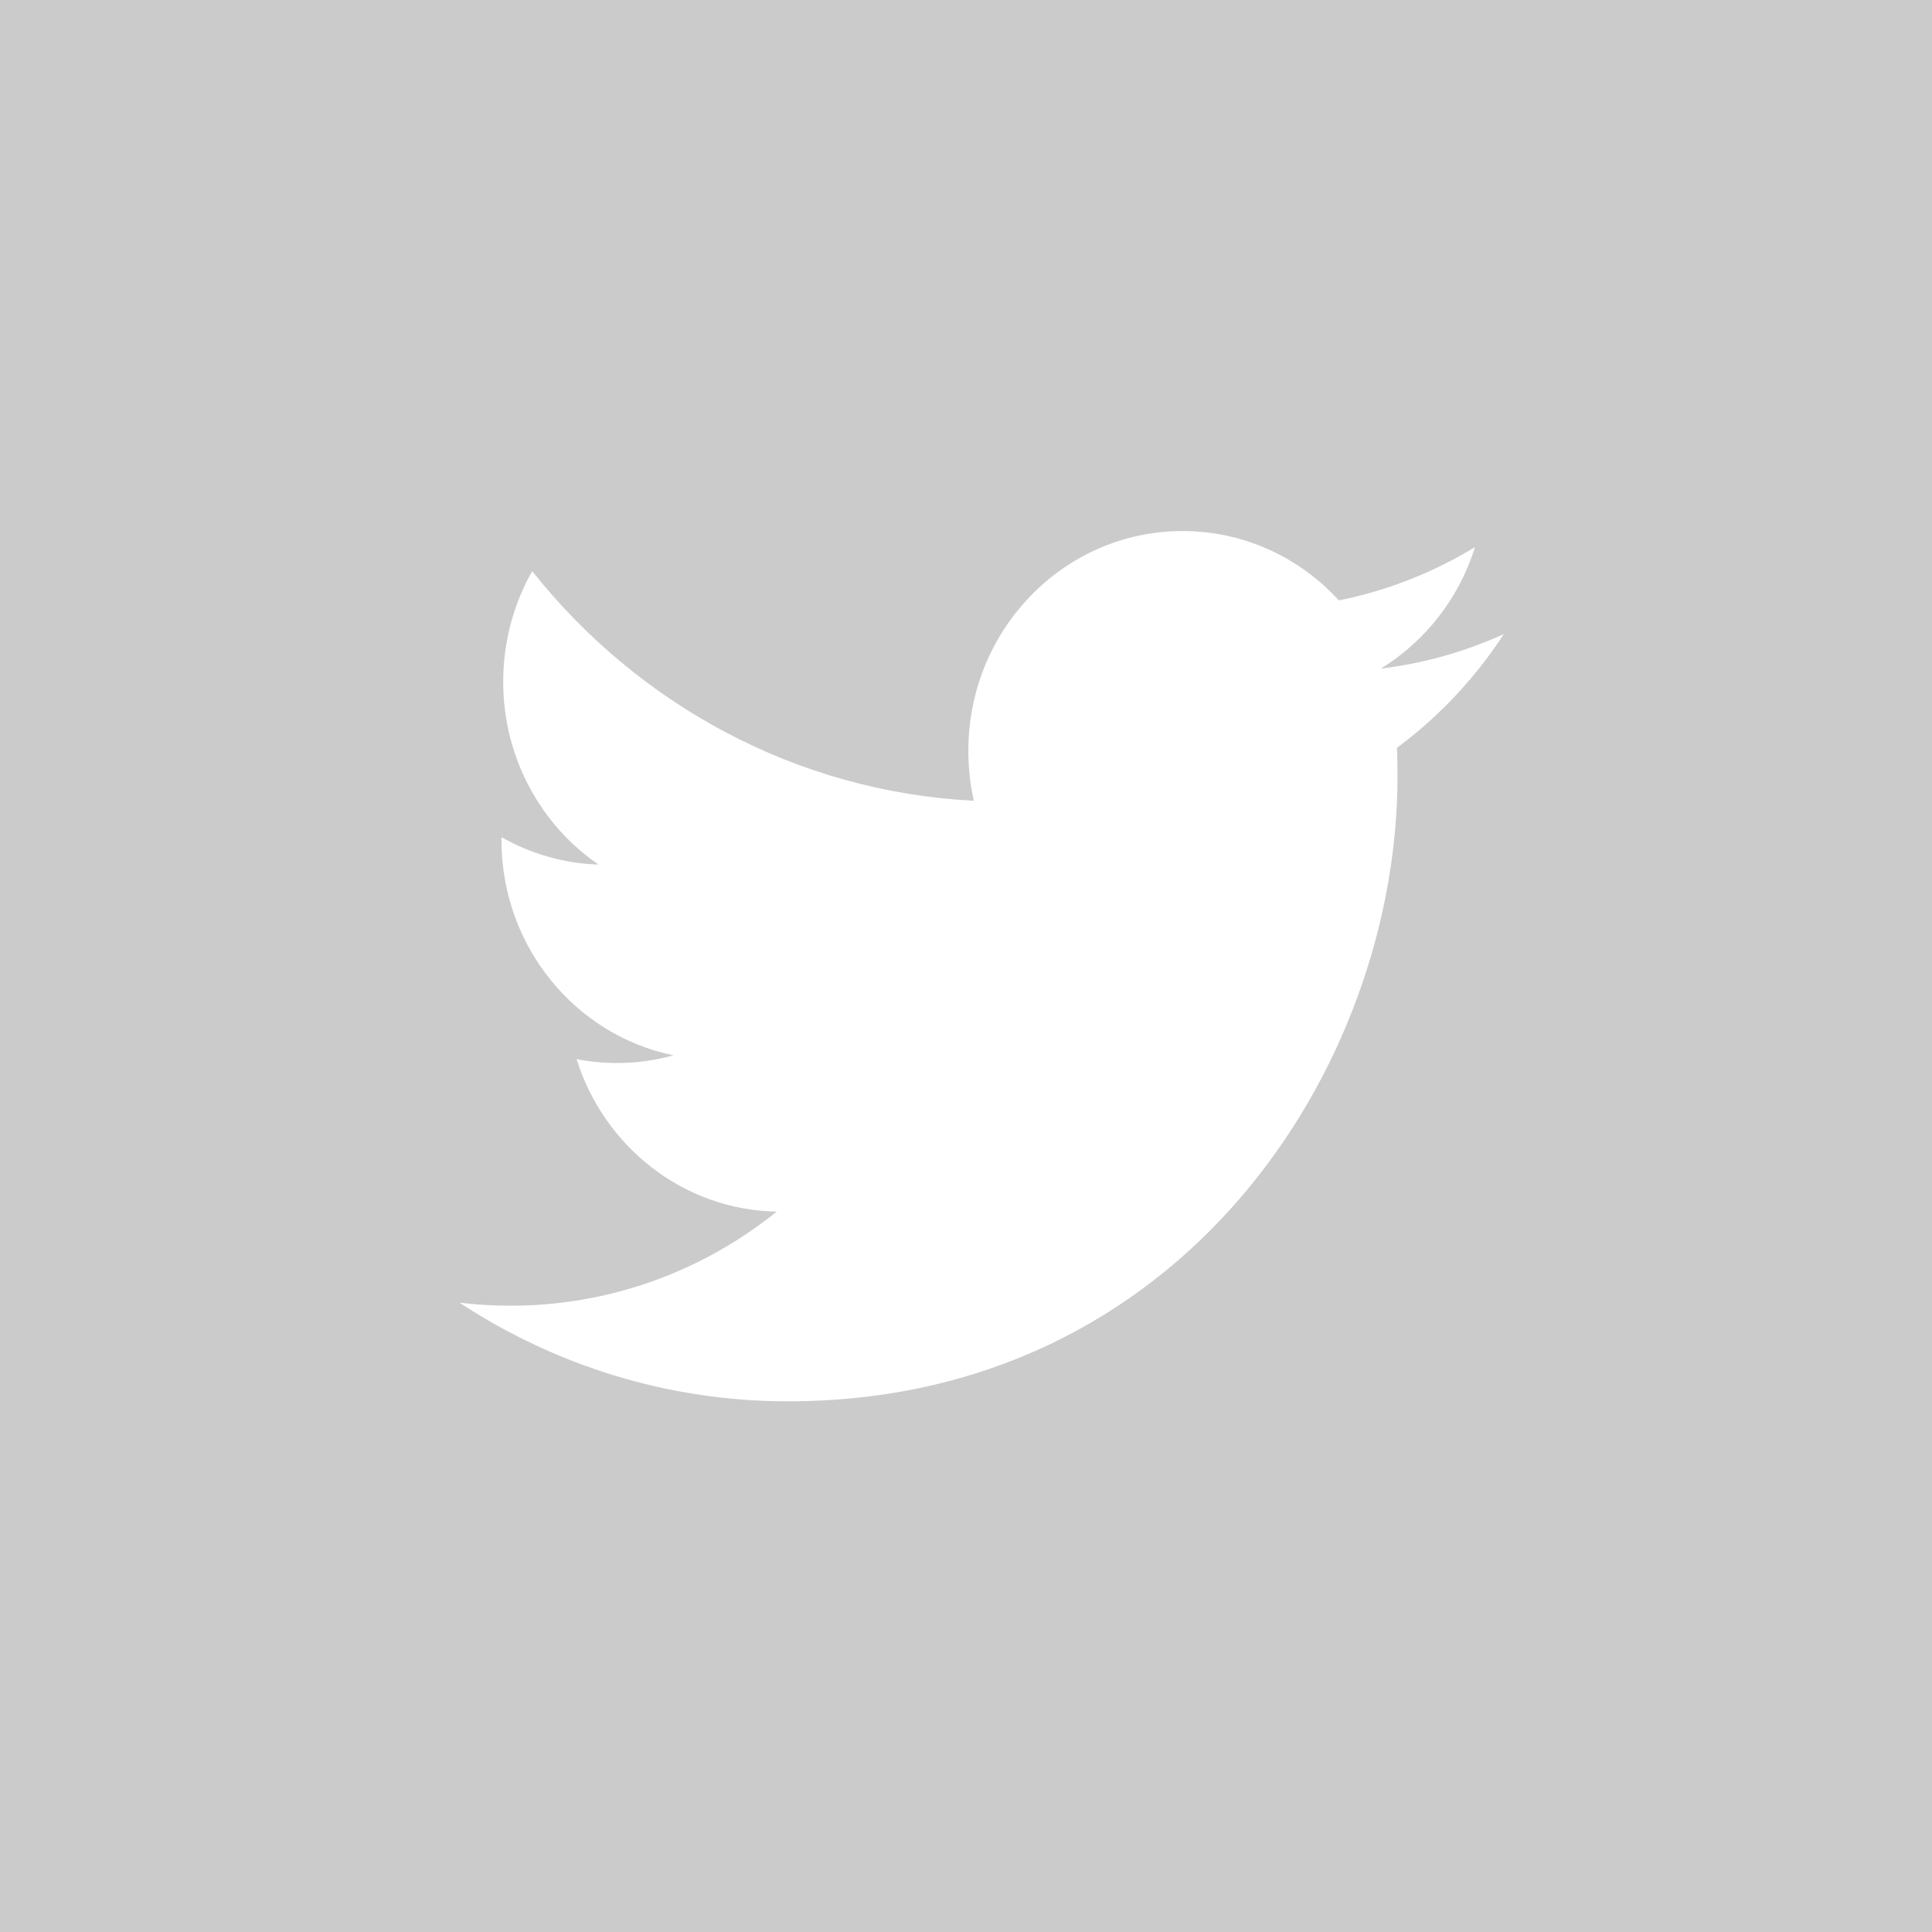 <?xml version="1.0" encoding="UTF-8"?>
<svg width="37px" height="37px" viewBox="0 0 37 37" version="1.1" xmlns="http://www.w3.org/2000/svg" xmlns:xlink="http://www.w3.org/1999/xlink">
    <!-- Generator: Sketch 47.1 (45422) - http://www.bohemiancoding.com/sketch -->
    <title>icon-twitter</title>
    <desc>Created with Sketch.</desc>
    <defs></defs>
    <g id="_-Symbols" stroke="none" stroke-width="1" fill="none" fill-rule="evenodd">
        <g id="footer/mobile/main-footer" transform="translate(-117, -207)">
            <g id="social" transform="translate(24, 180)">
                <g id="icon-twitter" transform="translate(93, 27)">
                    <rect id="Rectangle-3" fill="#CBCBCB" x="0" y="0" width="37" height="37"></rect>
                    <path d="M28.8,12.143 C28.065,12.478 27.274,12.704 26.444,12.805 C27.292,12.285 27.942,11.46 28.248,10.478 C27.455,10.96 26.578,11.31 25.641,11.498 C24.894,10.68 23.827,10.17 22.646,10.17 C20.382,10.17 18.545,12.054 18.545,14.377 C18.545,14.707 18.58,15.027 18.65,15.336 C15.24,15.16 12.217,13.486 10.192,10.938 C9.839,11.562 9.637,12.285 9.637,13.056 C9.637,14.515 10.361,15.803 11.462,16.557 C10.791,16.537 10.157,16.346 9.603,16.033 L9.603,16.084 C9.603,18.124 11.018,19.825 12.896,20.21 C12.552,20.308 12.189,20.358 11.815,20.358 C11.55,20.358 11.292,20.333 11.042,20.283 C11.565,21.954 13.079,23.171 14.875,23.204 C13.471,24.333 11.701,25.006 9.779,25.006 C9.448,25.006 9.12,24.986 8.8,24.948 C10.616,26.14 12.774,26.837 15.09,26.837 C22.638,26.837 26.764,20.426 26.764,14.866 C26.764,14.683 26.761,14.5 26.754,14.321 C27.556,13.727 28.252,12.987 28.8,12.143" id="Twitter" fill="#FFFFFF"></path>
                </g>
            </g>
        </g>
    </g>
</svg>